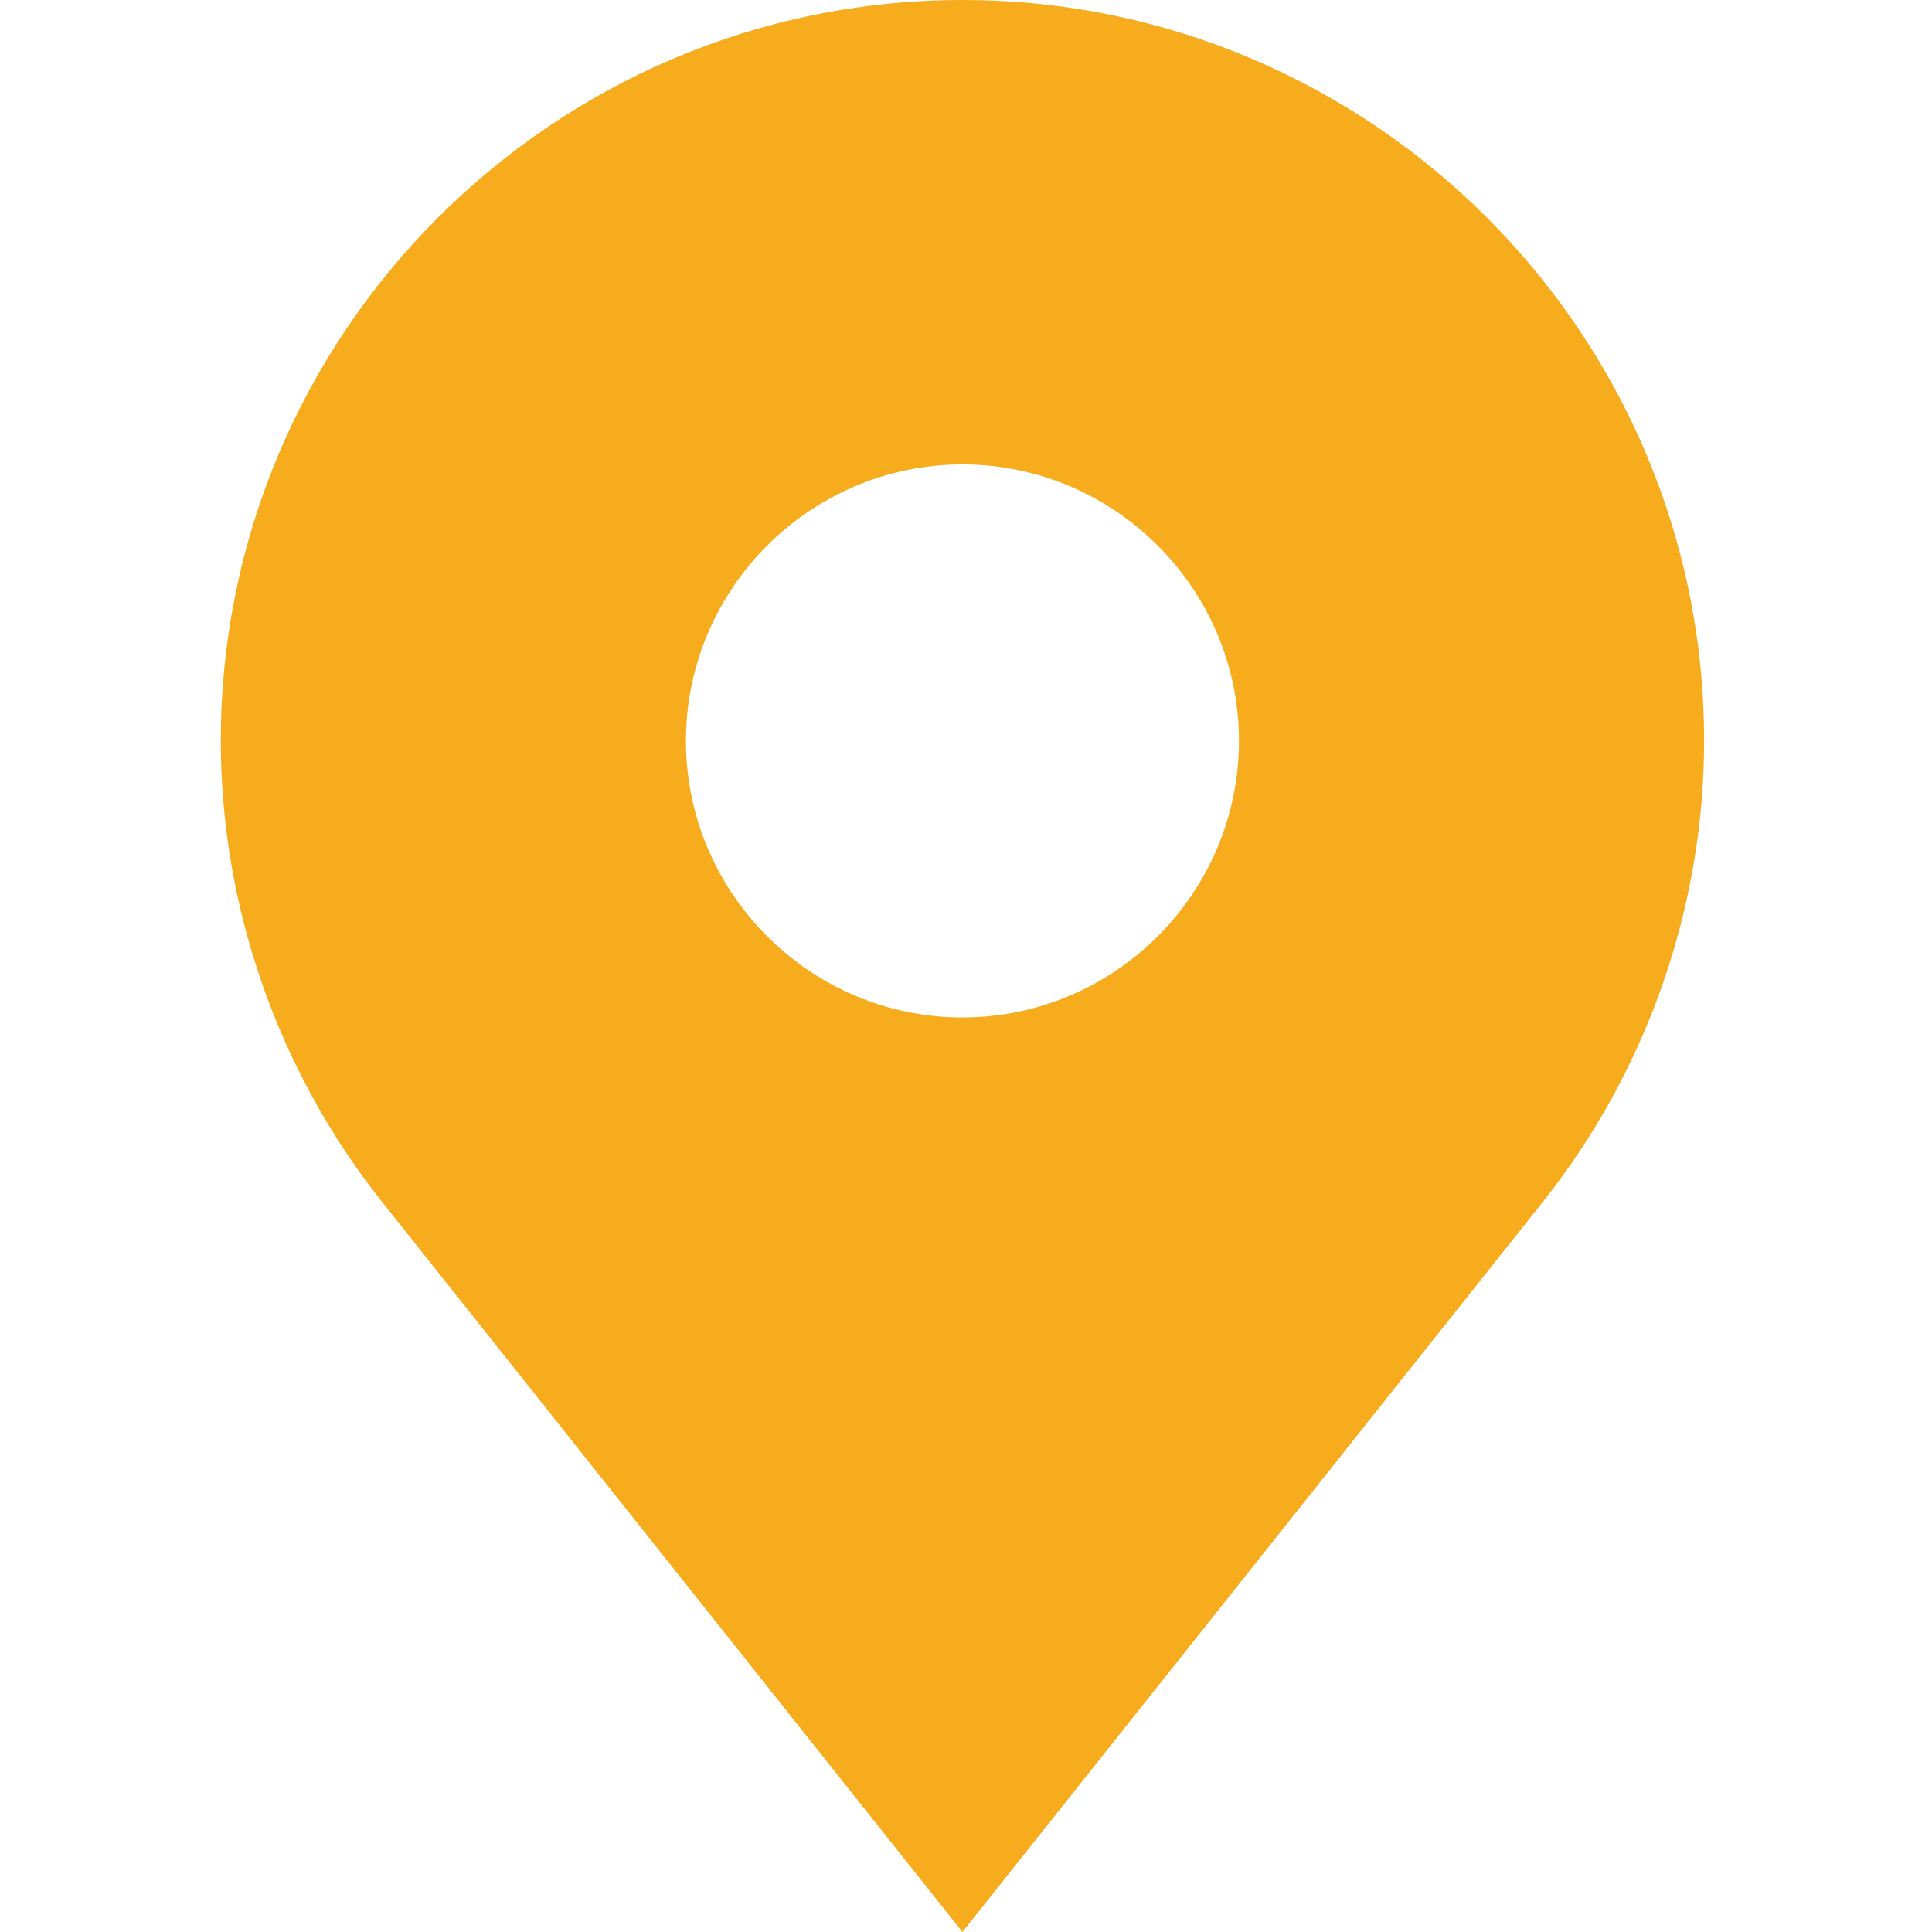 <?xml version="1.0" encoding="UTF-8"?> <svg xmlns="http://www.w3.org/2000/svg" width="70" height="70" viewBox="0 0 70 70" fill="none"><path d="M34.871 0C20.064 0 8 12.038 8 26.845C8 32.851 10.071 38.78 13.799 43.491L34.871 70L55.944 43.491C59.672 38.78 61.743 32.851 61.743 26.845C61.743 12.038 49.679 0 34.871 0ZM34.871 36.864C29.357 36.864 24.853 32.359 24.853 26.845C24.853 21.331 29.357 16.827 34.871 16.827C40.385 16.827 44.89 21.331 44.89 26.845C44.89 32.359 40.385 36.864 34.871 36.864Z" fill="#F6AC1D"></path></svg> 